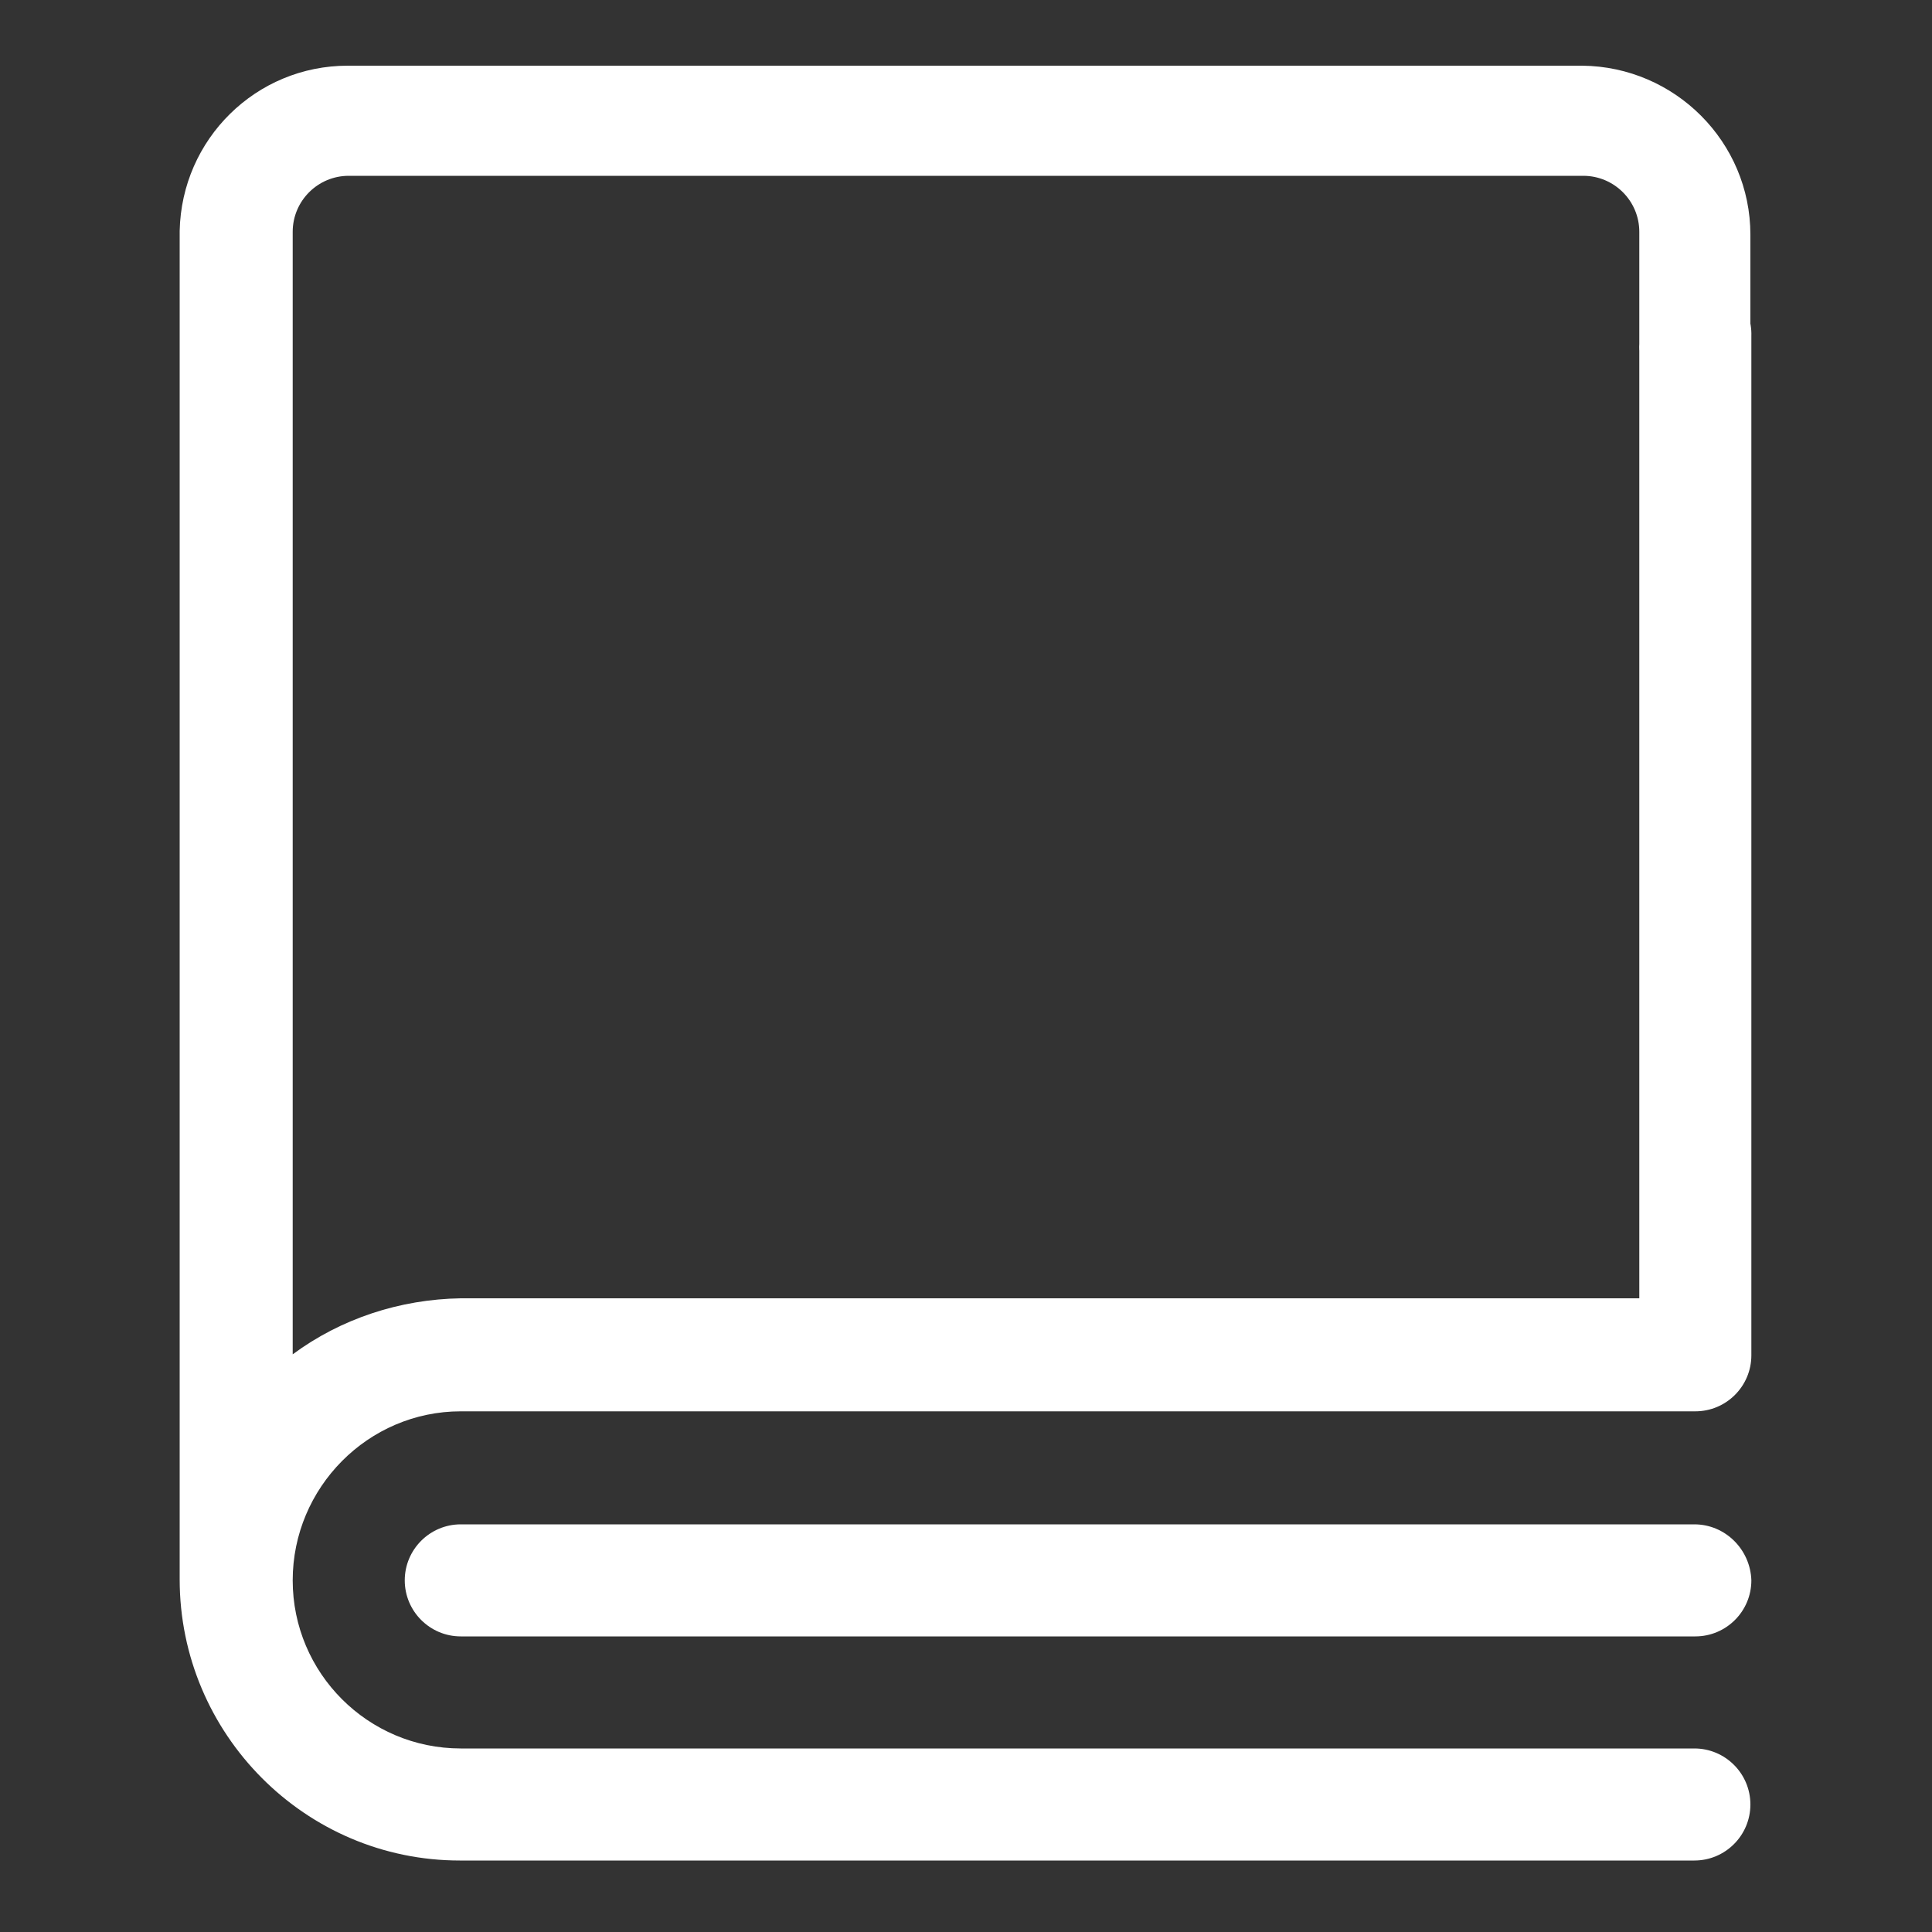 <svg width="56" height="56" viewBox="0 0 56 56" fill="none" xmlns="http://www.w3.org/2000/svg">
<rect x="0" y="0" width="56" height="56" fill="#333333" stroke="none"/>
<path d="M49.112 11.704C50.008 11.704 50.736 10.976 50.736 10.08V6.804C50.736 4.116 48.552 1.932 45.864 1.904H10.08C7.42 1.904 5.264 4.032 5.208 6.692V45.78C5.208 50.26 8.848 53.928 13.328 53.928H49.112C50.008 53.928 50.736 53.2 50.736 52.304C50.736 51.408 50.008 50.68 49.112 50.68H13.356C10.668 50.68 8.484 48.496 8.484 45.808C8.484 43.12 10.668 40.908 13.356 40.908H49.14C50.036 40.908 50.764 40.18 50.764 39.284V9.744C50.792 8.848 50.12 8.092 49.224 8.036C48.328 8.008 47.572 8.68 47.516 9.576V37.632H13.356C11.592 37.66 9.884 38.22 8.484 39.256V6.72C8.484 5.824 9.212 5.096 10.108 5.096H45.892C46.788 5.096 47.516 5.824 47.516 6.72V9.968C47.46 10.864 48.16 11.648 49.056 11.704H49.112Z" fill="white"/>
<path d="M49.112 44.184H13.356C12.46 44.184 11.732 44.912 11.732 45.808C11.732 46.704 12.46 47.432 13.356 47.432H49.14C50.036 47.432 50.764 46.704 50.764 45.808C50.736 44.912 50.008 44.184 49.112 44.184Z" fill="white"/>
</svg>
